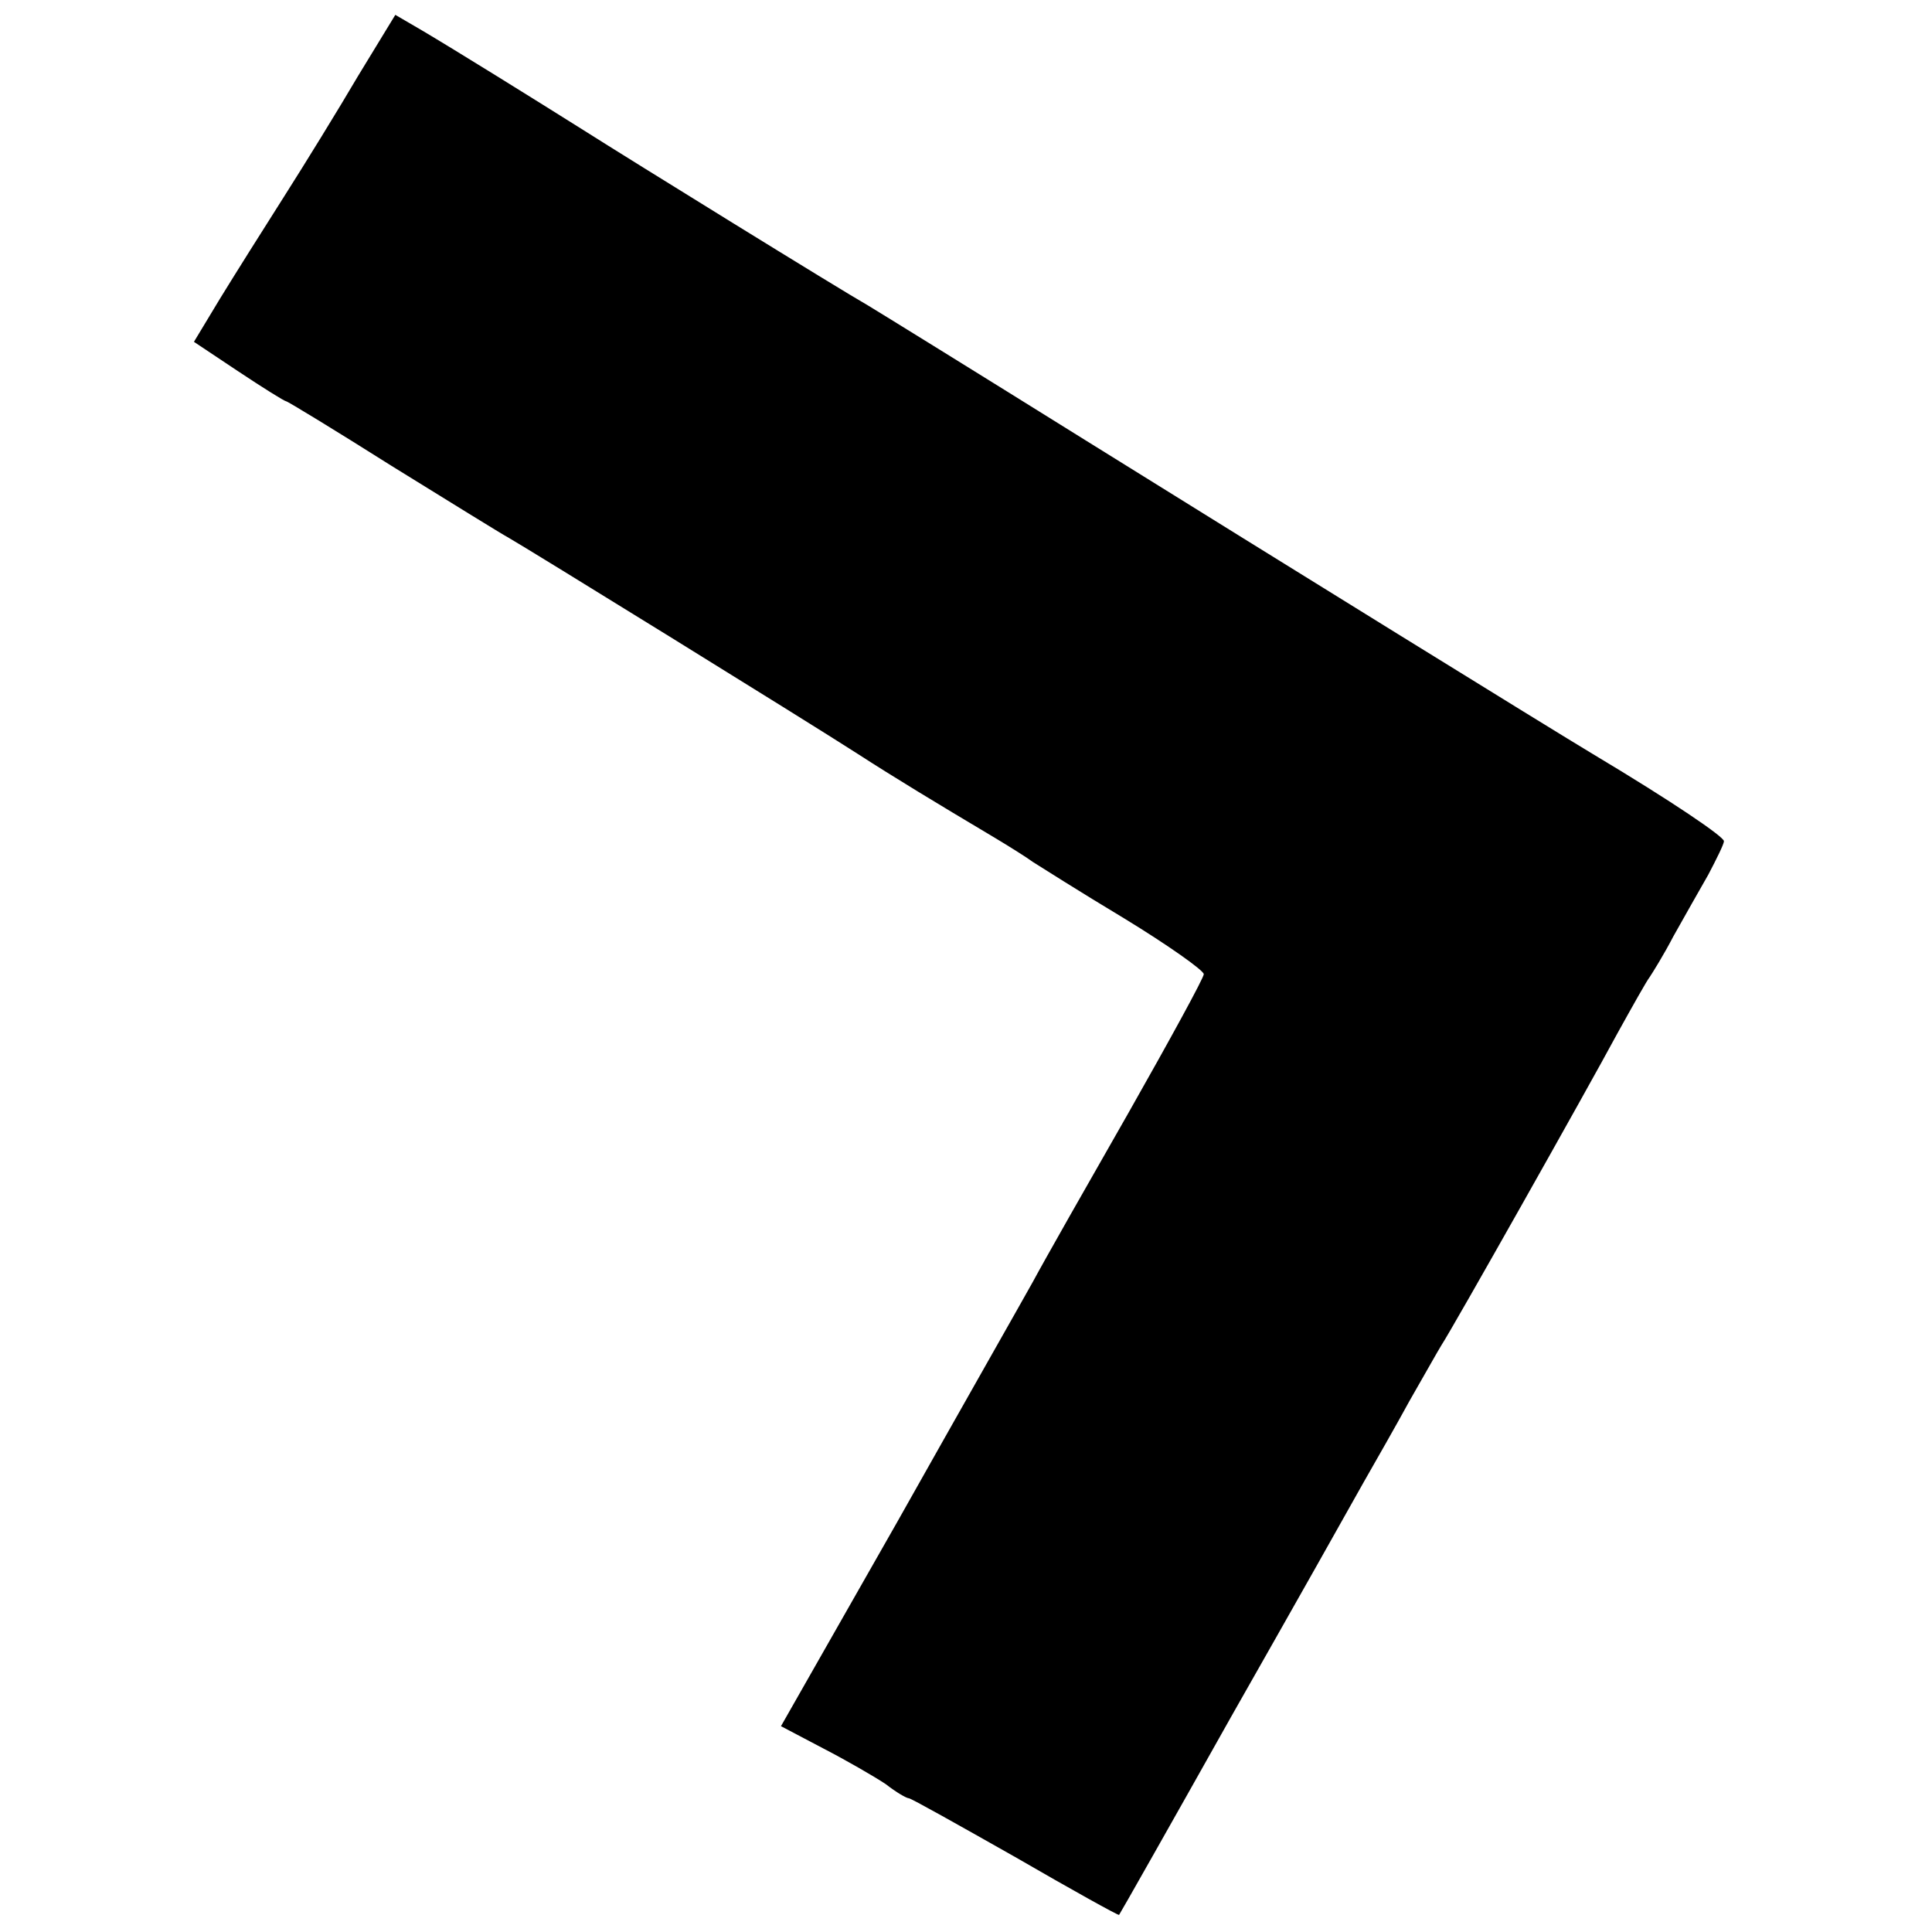 <svg version="1" xmlns="http://www.w3.org/2000/svg" width="346.667" height="346.667" viewBox="0 0 260 260"><path d="M48.2 10.2c-2.7 4.6-7.2 11.9-10 16.3s-6.7 10.6-8.6 13.7L26.1 46l6 4c3.3 2.2 6.2 4 6.4 4 .2 0 6.6 3.9 14.2 8.7 7.6 4.7 14.7 9.1 15.8 9.7 2.3 1.3 39.7 24.4 47 29.1 4.8 3.1 10.4 6.5 18.3 11.2 2 1.2 4.4 2.7 5.2 3.3.8.5 6.3 4 12.3 7.6 5.9 3.6 10.7 7 10.7 7.5s-4.6 8.9-10.1 18.6c-5.6 9.8-11.4 20-12.9 22.8-1.5 2.7-9.8 17.3-18.3 32.4l-15.6 27.4 5.7 3c3.1 1.6 6.9 3.8 8.4 4.8 1.4 1.1 2.8 1.9 3.1 1.9.3 0 6.7 3.6 14.3 7.9 7.6 4.4 13.9 7.9 14 7.8.1-.1 6.9-12.1 15.1-26.7 8.3-14.6 16.3-28.8 17.8-31.5 1.6-2.8 4.4-7.7 6.2-11 1.9-3.3 3.8-6.7 4.3-7.5 1.4-2.1 19.5-34.2 23.7-42 2-3.6 3.9-7 4.3-7.5.4-.6 1.9-3 3.2-5.5 1.4-2.5 3.5-6.2 4.7-8.3 1.1-2.1 2.1-4.1 2.1-4.5 0-.6-6.9-5.3-17.6-11.7-6-3.6-41.4-25.5-68.4-42.3-14.6-9.1-27.7-17.2-29.2-18.1-3.7-2.1-32-19.6-38.3-23.6-7-4.4-17.3-10.8-21.7-13.4L53.2 2l-5 8.2z"/></svg>